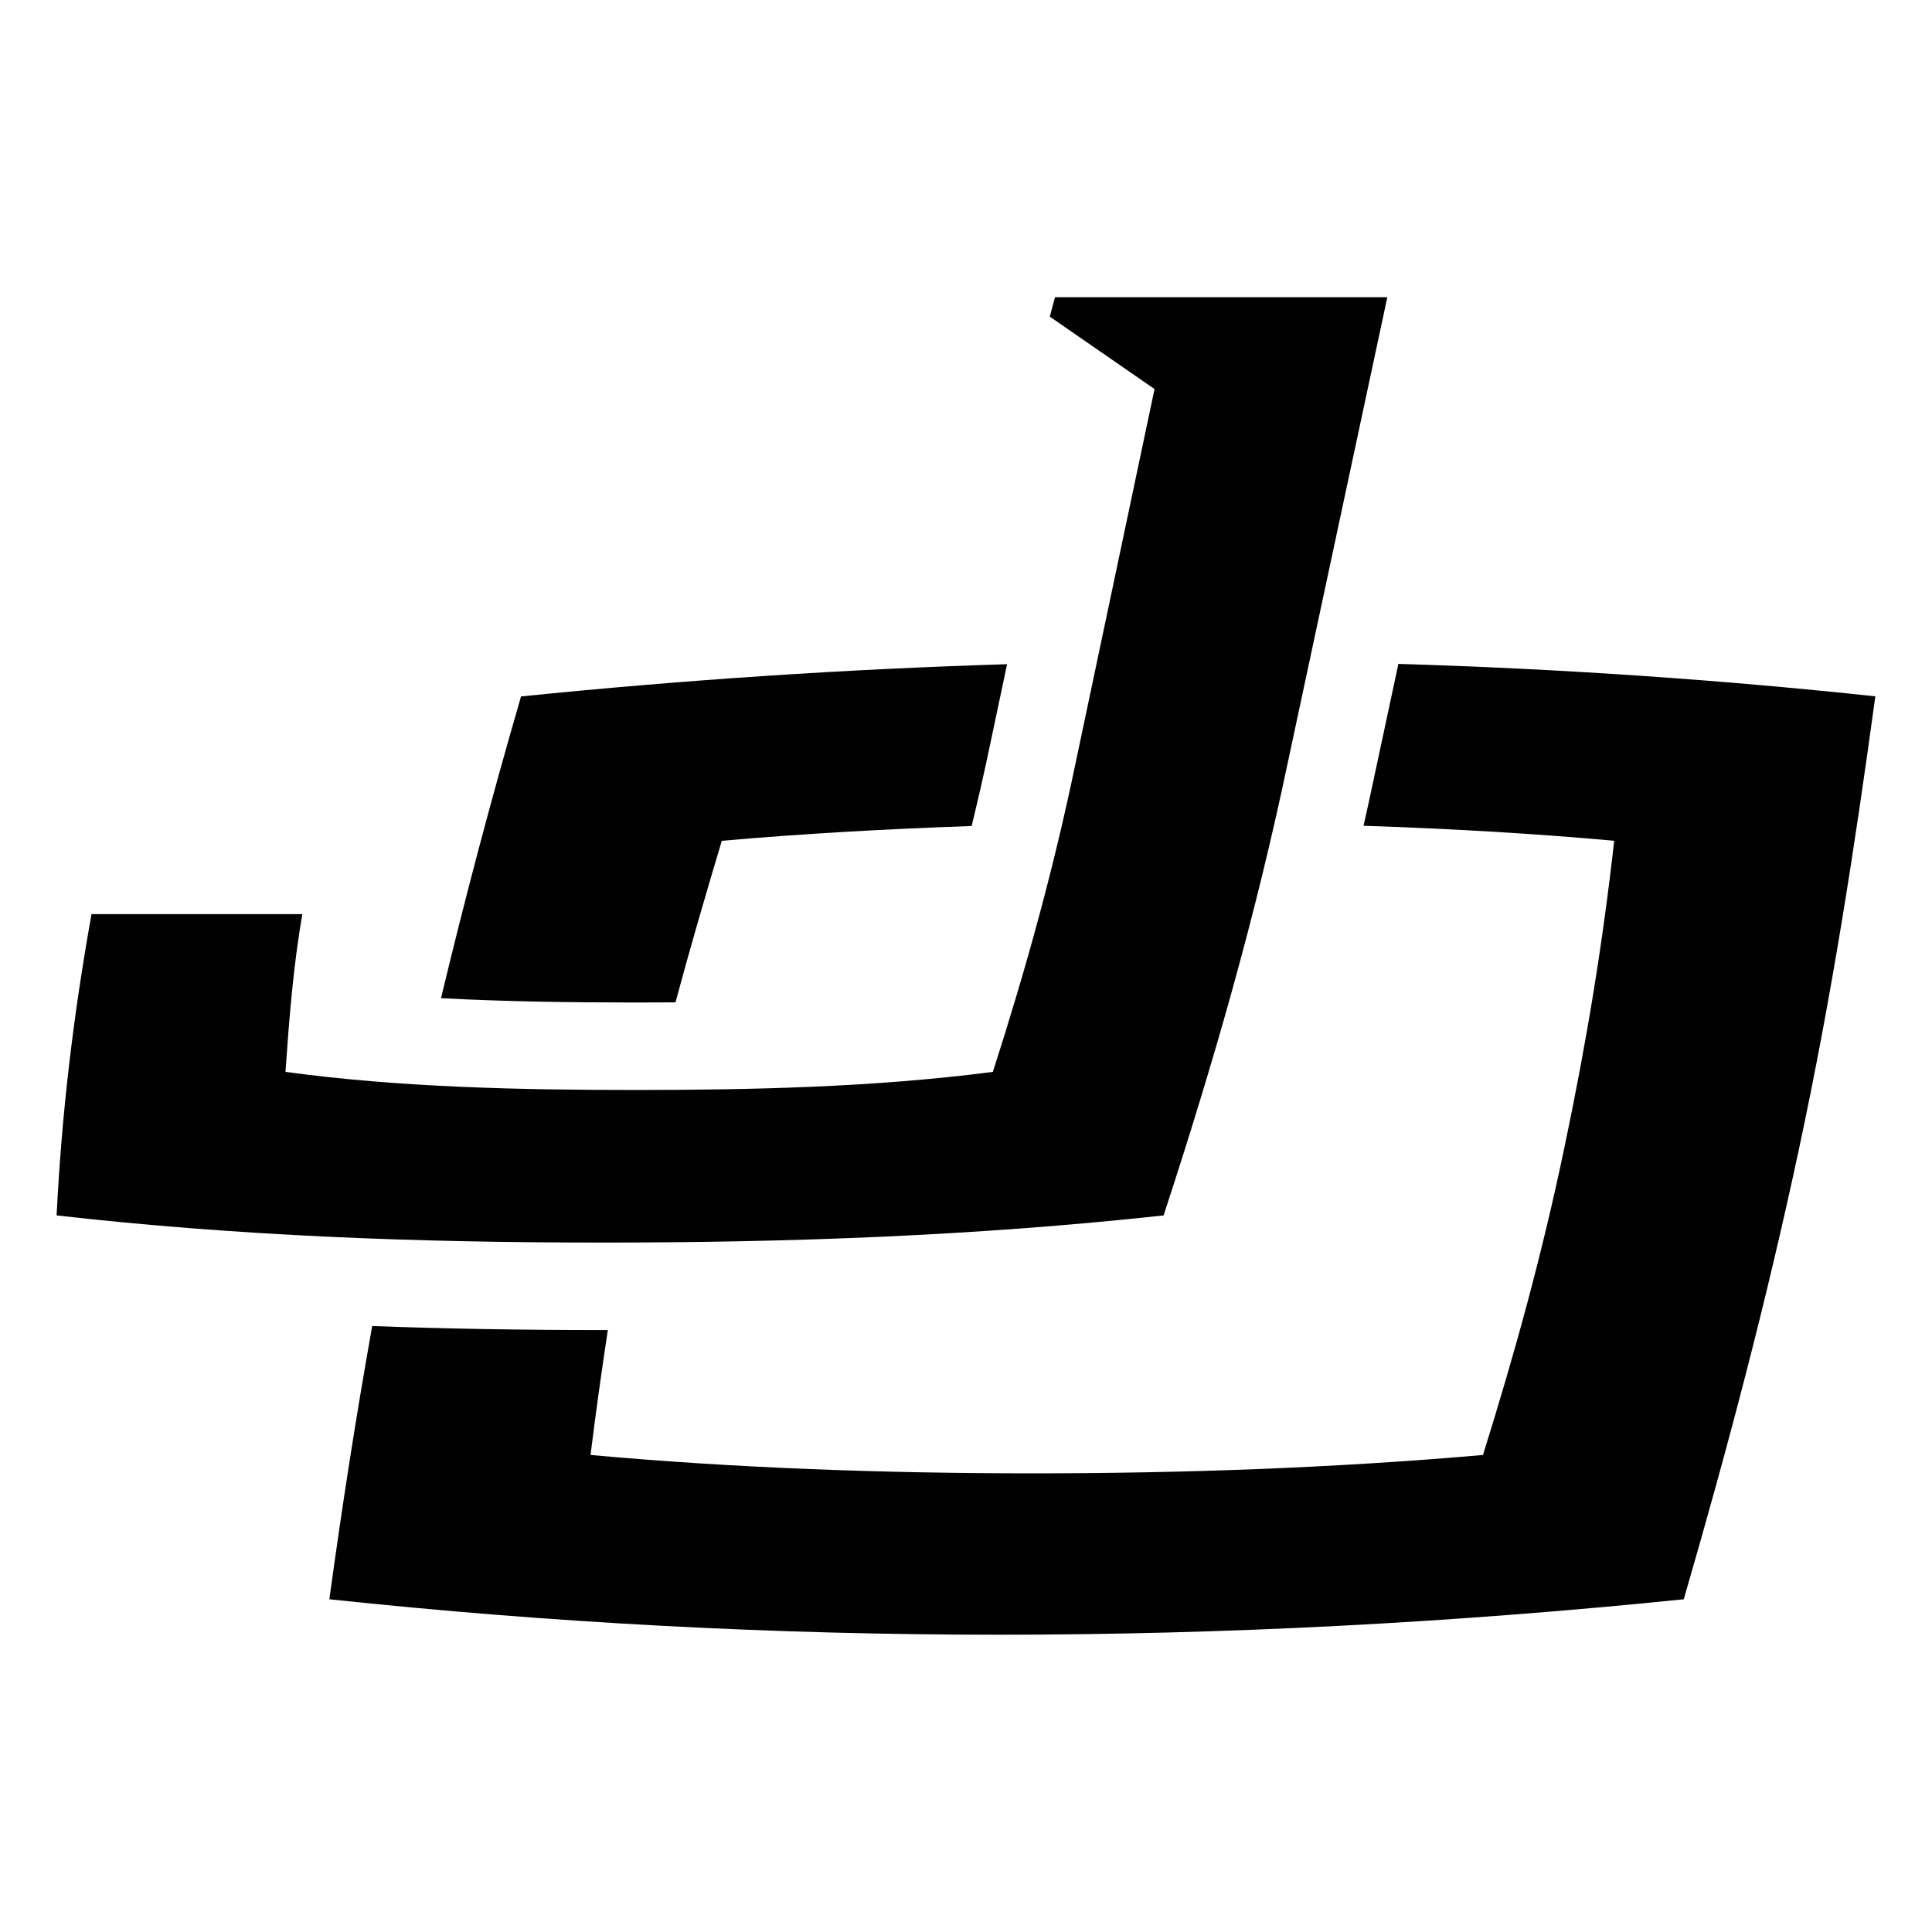 <?xml version="1.0" encoding="UTF-8"?>
<svg data-bbox="17.93 94.15 576.12 423.68" viewBox="0 0 612 612" xmlns="http://www.w3.org/2000/svg" data-type="color">
    <g>
        <path d="M201.05 317.56c4.22 0 8.55-.02 12.93-.04 4.51-16.86 9.41-33.62 14.67-51.18 26.19-2.3 52.74-3.77 79.14-4.68 2.08-8.6 4.05-17.14 5.81-25.64l5.41-25.62c-50.7 1.55-102.02 4.93-153.96 10.21-9.47 32.57-17.74 63.87-25.35 95.58 21.19 1.13 42.2 1.37 61.35 1.37" fill="#010101" data-color="1"/>
        <path d="m442.96 210.33-7.94 37.1c-.99 4.72-2.03 9.43-3.09 14.15 26.74.9 53.35 2.39 79.4 4.75-3.74 33.26-8.73 63.61-15.8 97.28-7.06 33.68-15.38 64.02-25.77 97.28-47.39 4.16-95.62 5.82-142.6 5.82s-94.36-1.66-140.1-5.82c1.69-13.54 3.51-26.58 5.48-39.57h-1.75c-25.82 0-49.95-.42-72.89-1.27-5.11 28.64-9.54 57.08-13.57 86.55 70.26 7.49 140.93 11.23 212.02 11.23s143.84-3.74 217.01-11.23c14.13-48.64 26.19-94.36 36.58-143.01 10.39-48.64 17.46-94.37 24.11-143.01-49.94-5.35-100.32-8.75-151.11-10.28Z" fill="#010101" data-color="1"/>
        <path d="m439.46 94.15-31.54 147.48c-10.24 48.75-23.35 94.63-39.33 143.38-60.22 6.56-119.21 8.6-177.79 8.6s-115.11-2.05-172.87-8.6c1.64-32.77 5.33-63.49 11.06-95.45h66.77c-2.87 16.79-4.1 32.36-5.33 49.98 36.05 4.91 74.15 5.73 110.61 5.73s75.78-.82 113.47-5.73c10.65-33.18 19.25-64.32 26.22-97.91l24.99-118.39-33.18-22.94 1.64-6.15z" fill="#010101" data-color="1"/>
    </g>
</svg>
